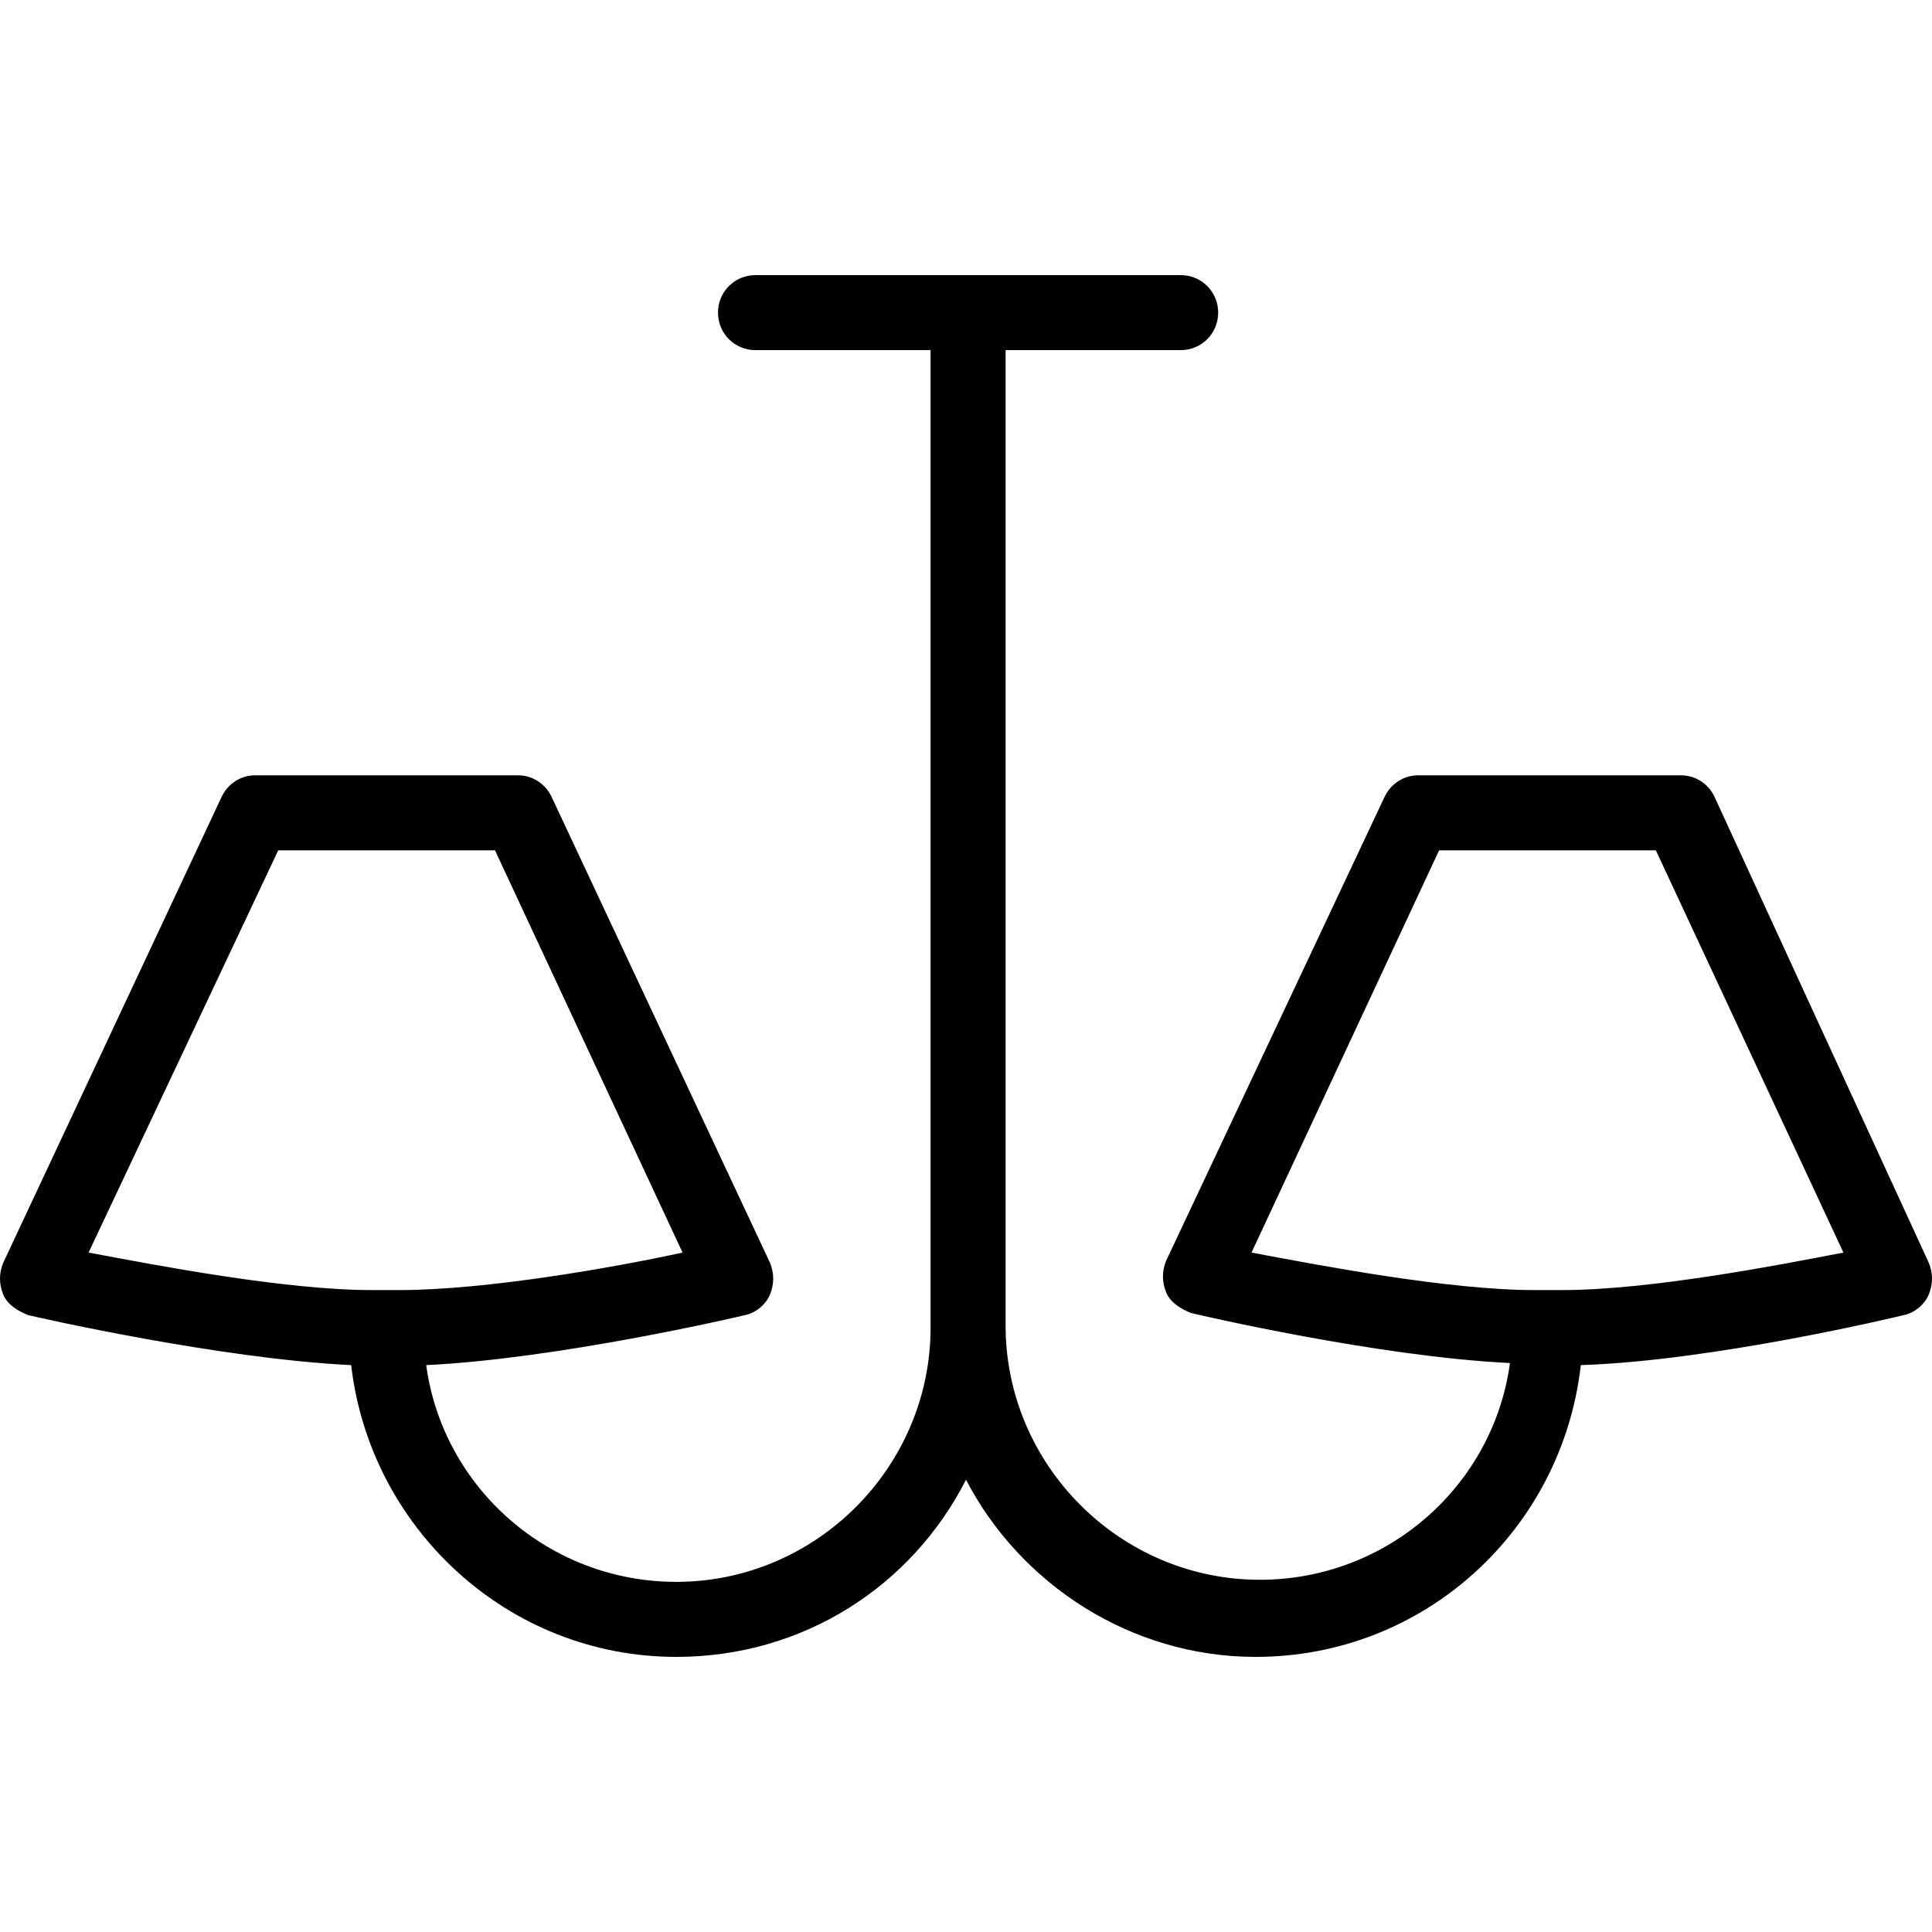 <?xml version="1.0" encoding="UTF-8"?> <!-- Generator: Adobe Illustrator 19.0.0, SVG Export Plug-In . SVG Version: 6.00 Build 0) --> <svg xmlns="http://www.w3.org/2000/svg" xmlns:xlink="http://www.w3.org/1999/xlink" version="1.1" id="Capa_1" x="0px" y="0px" viewBox="0 0 370.8 370.8" style="enable-background:new 0 0 370.8 370.8;" xml:space="preserve"> <g> <g> <path d="M370.2,242.4L329,152.8c-1.2-2.4-3.6-4-6.4-4h-24.4c-0.4,0-0.4,0-0.8,0h-25.2c-2.8,0-5.2,1.6-6.4,4l-42,89.2 c-0.8,2-0.8,4,0,6s2.8,3.2,4.8,4c1.6,0.4,36,8.4,61.2,9.6c-3.2,23.6-23.6,41.6-48,41.6c-26.8,0-48.8-22-48.8-48.8V67.2h33.6 c4,0,7.2-3.2,7.2-7.2s-3.2-7.2-7.2-7.2H145c-4,0-7.2,3.2-7.2,7.2s3.2,7.2,7.2,7.2h33.6v187.6c0,26.8-22,48.8-48.8,48.8 c-24.4,0-44.8-18-48-41.6c25.2-1.2,59.6-9.2,61.2-9.6c2-0.4,4-2,4.8-4s0.8-4,0-6l-42-89.6c-1.2-2.4-3.6-4-6.4-4H74.2 c-0.4,0-0.4,0-0.8,0H49c-2.8,0-5.2,1.6-6.4,4l-42,89.6c-0.8,2-0.8,4,0,6c0.8,2,2.8,3.2,4.8,4c1.6,0.4,36.8,8.4,62,9.6 c3.6,31.2,30,56,62.4,56c24.4,0,45.2-13.6,55.6-34c10.4,20,31.6,34,55.6,34c32.4,0,58.8-24.4,62.4-56c25.2-0.8,60.4-9.2,62-9.6 c2-0.4,4-2,4.8-4S371,244.4,370.2,242.4z M74.2,247.6c-0.4,0-0.8,0-1.2,0h-1.6c-16.8,0-41.6-4.8-54.4-7.2l36.4-77.2h20.8 c0.4,0,0.4,0,0.8,0h20l36,77.2c-12.8,2.8-37.6,7.2-54.4,7.2H74.2z M299.8,247.6h-1.6c-0.4,0-0.8,0-1.2,0h-2.4 c-16.8,0-41.6-4.8-54.4-7.2l36-77.2h20c0.4,0,0.4,0,0.8,0h20.8l36,77.2C341.4,242.8,316.6,247.6,299.8,247.6z"></path> </g> </g> <g> </g> <g> </g> <g> </g> <g> </g> <g> </g> <g> </g> <g> </g> <g> </g> <g> </g> <g> </g> <g> </g> <g> </g> <g> </g> <g> </g> <g> </g> </svg> 